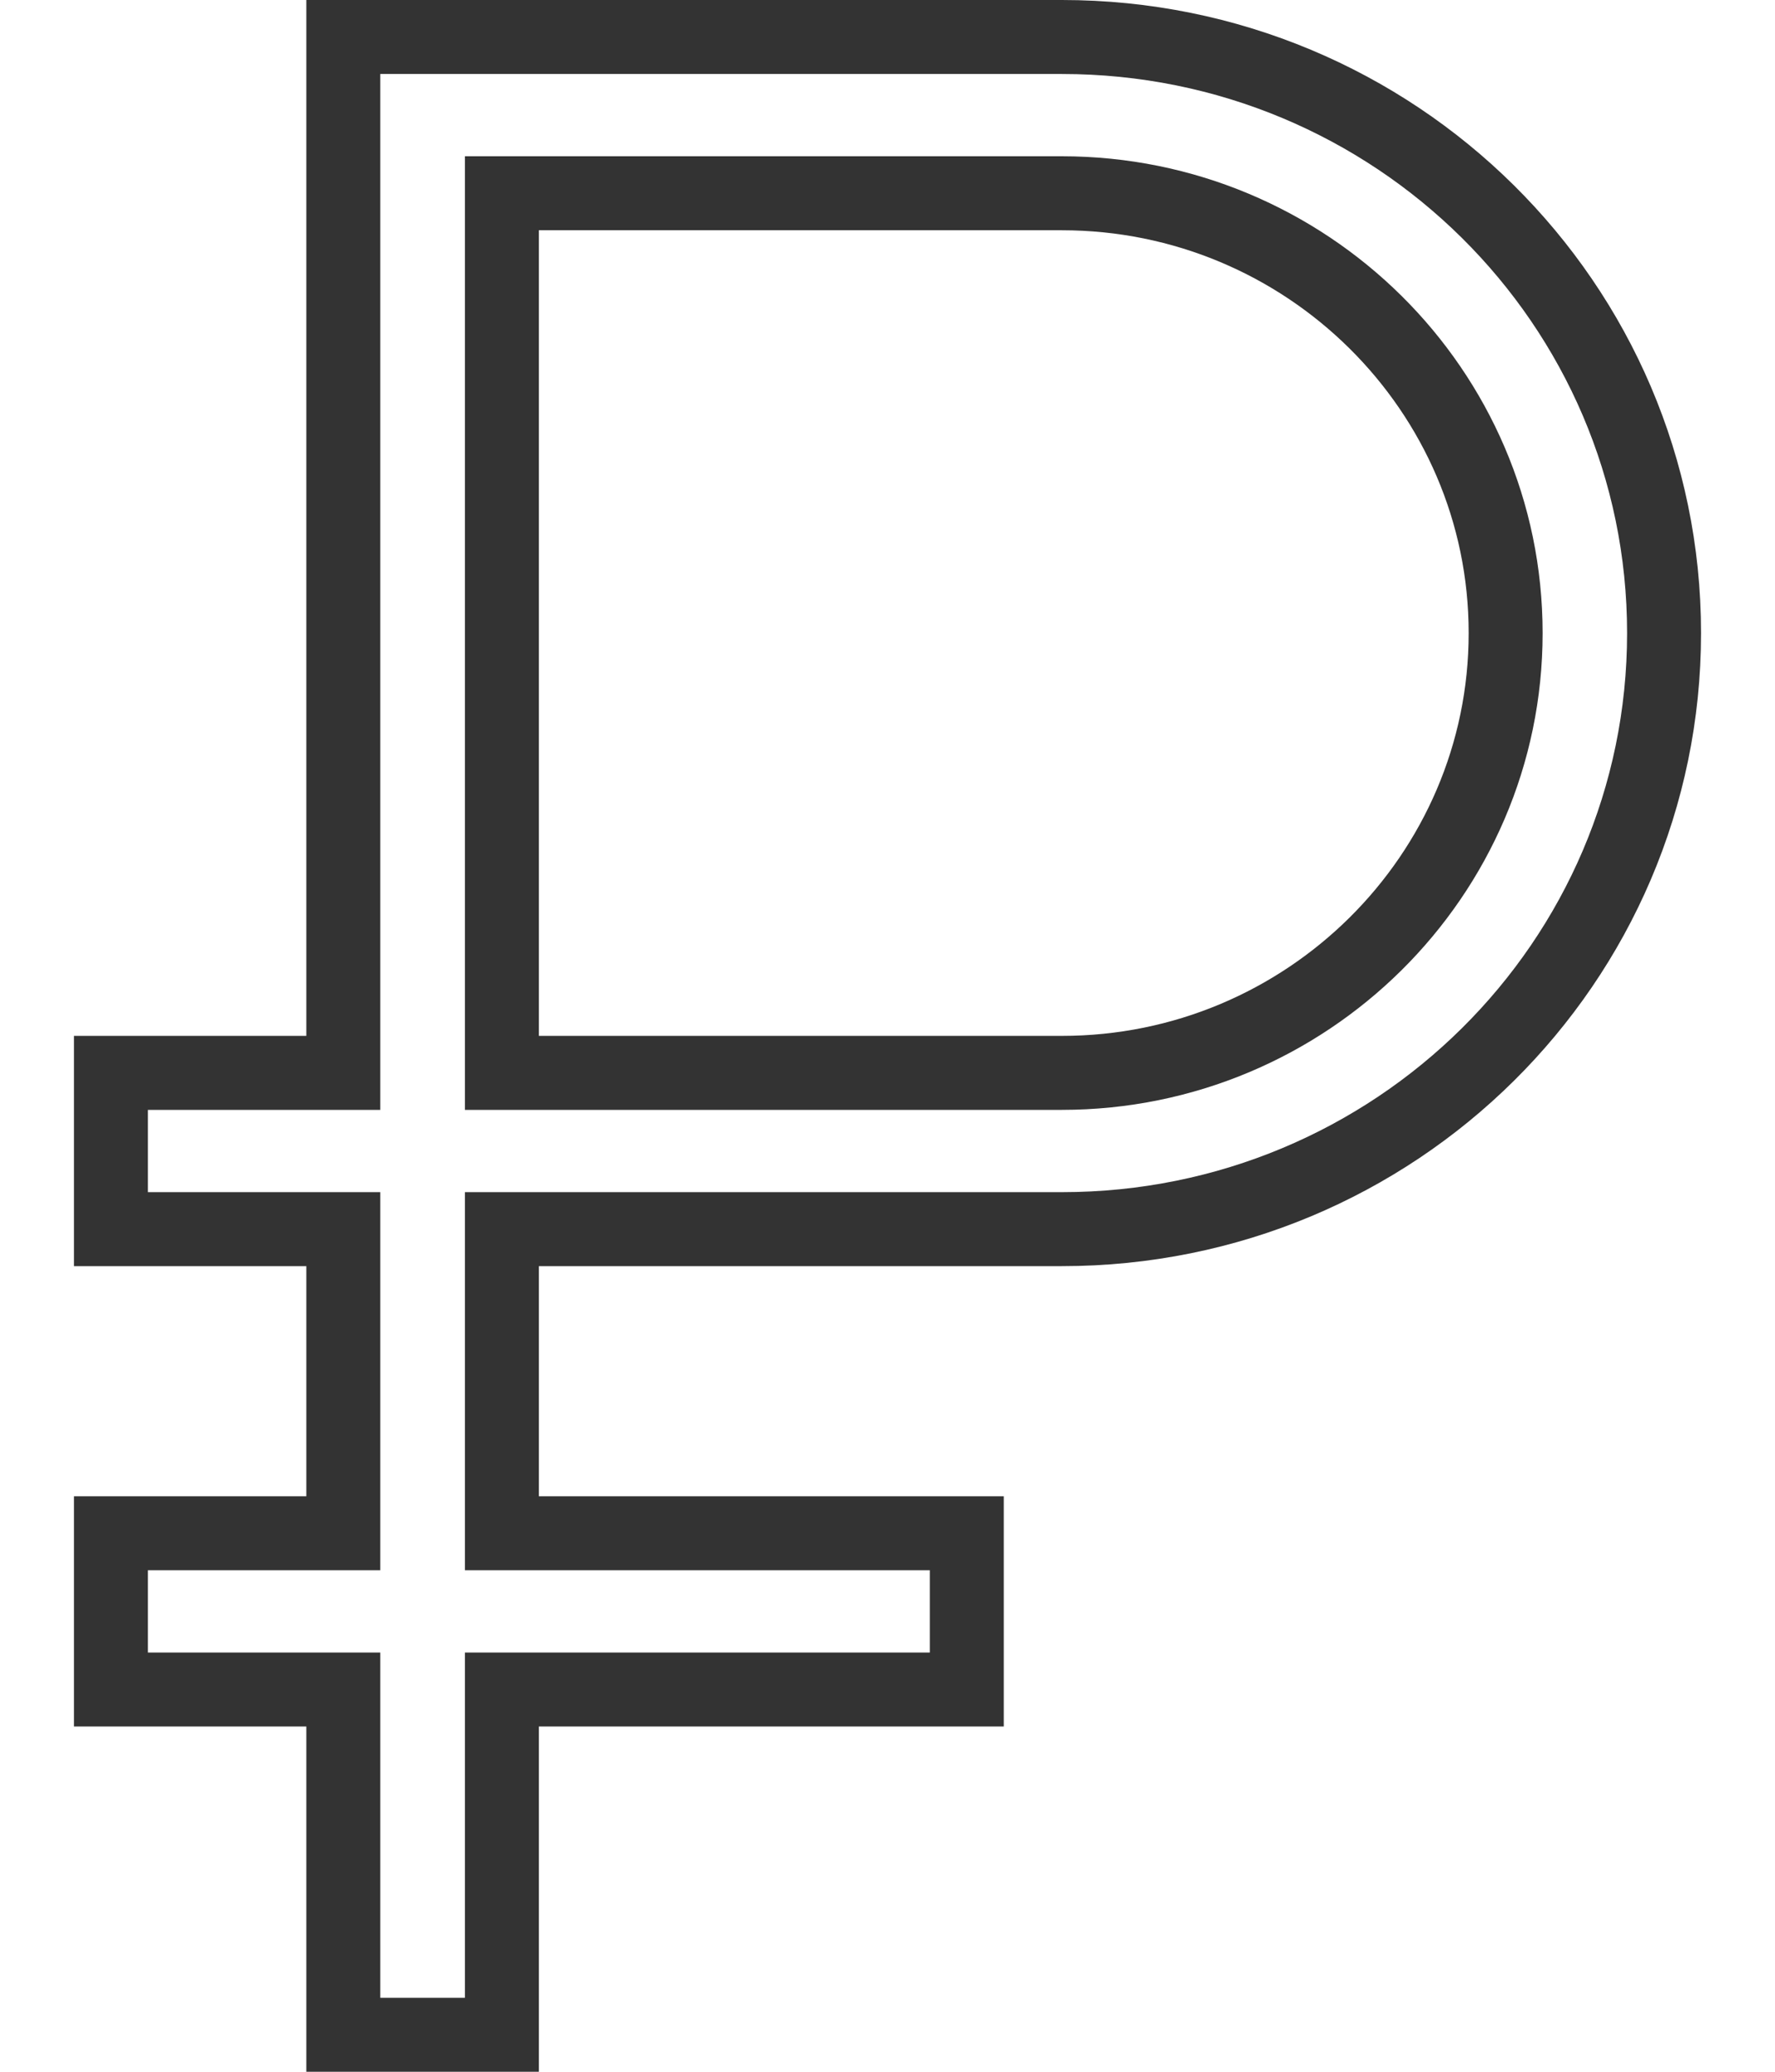 <svg width="12" height="14" viewBox="0 0 12 14" fill="none" xmlns="http://www.w3.org/2000/svg">
<path d="M2.071 7.25H2.321V7V0.25H7.179C9.431 0.25 11.25 2.054 11.25 4.278C11.25 6.502 9.431 8.306 7.179 8.306H3.643H3.393V8.556V10.111V10.361H3.643H6.536V11.417H3.643H3.393V11.667V13.75H2.321V11.667V11.417H2.071H0.75V10.361H2.071H2.321V10.111V8.556V8.306H2.071H0.75V7.25H2.071ZM3.393 7V7.25H3.643H7.179C8.831 7.25 10.179 5.919 10.179 4.278C10.179 2.636 8.831 1.306 7.179 1.306H3.643H3.393V1.556V7Z" stroke="#333333" stroke-width="0.5"/>
</svg>
